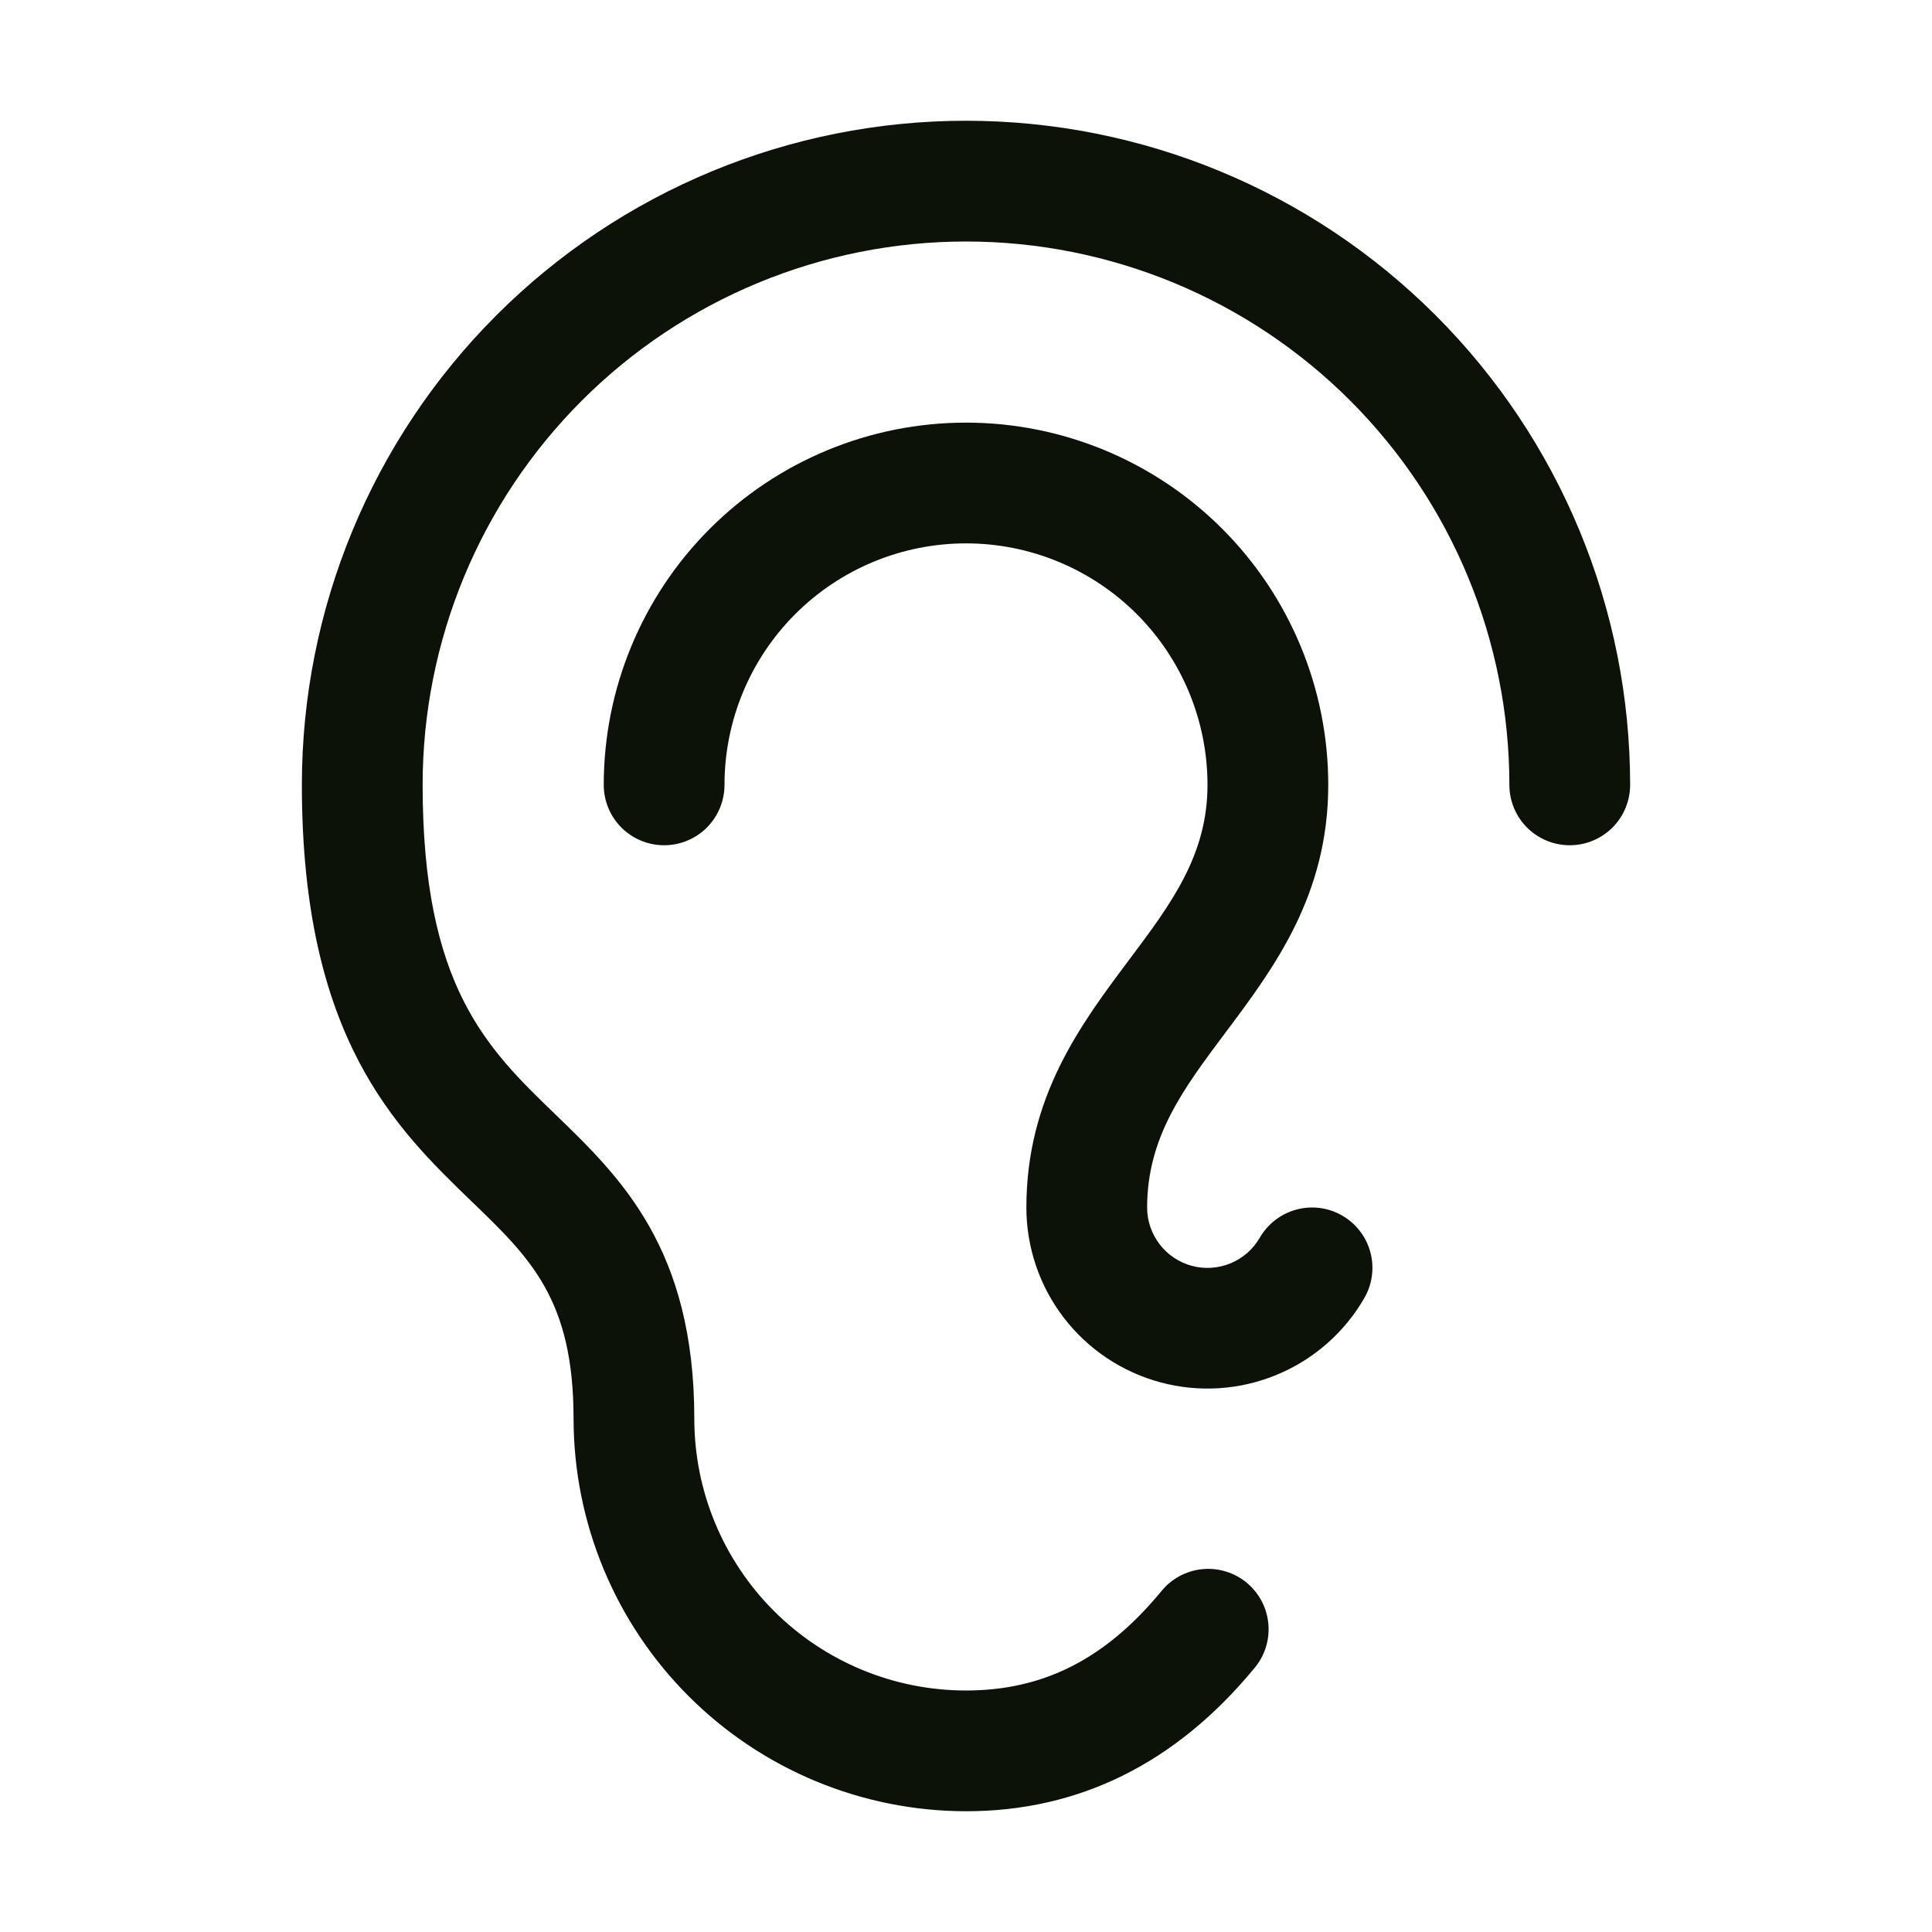 <svg width="48" height="48" viewBox="0 0 48 48" fill="none" xmlns="http://www.w3.org/2000/svg">
<path d="M40.5 19.5C40.5 19.898 40.342 20.279 40.061 20.561C39.779 20.842 39.398 21 39 21C38.602 21 38.221 20.842 37.939 20.561C37.658 20.279 37.5 19.898 37.5 19.5C37.5 15.92 36.078 12.486 33.546 9.954C31.014 7.422 27.58 6 24 6C20.42 6 16.986 7.422 14.454 9.954C11.922 12.486 10.5 15.92 10.5 19.5C10.5 24.506 12.099 26.047 13.794 27.683C15.414 29.25 17.25 31.014 17.25 35.25C17.25 37.04 17.961 38.757 19.227 40.023C20.493 41.289 22.21 42 24 42C25.92 42 27.459 41.22 28.843 39.546C28.967 39.389 29.121 39.26 29.296 39.163C29.47 39.068 29.663 39.007 29.861 38.986C30.059 38.965 30.259 38.984 30.45 39.042C30.641 39.099 30.819 39.194 30.973 39.321C31.126 39.448 31.253 39.604 31.346 39.781C31.439 39.957 31.495 40.15 31.512 40.349C31.53 40.548 31.507 40.748 31.446 40.938C31.385 41.127 31.287 41.303 31.157 41.454C29.214 43.807 26.812 45 24 45C21.415 44.997 18.937 43.969 17.109 42.141C15.281 40.313 14.253 37.835 14.25 35.25C14.25 32.289 13.185 31.262 11.711 29.843C9.836 28.031 7.5 25.781 7.5 19.5C7.5 15.124 9.238 10.927 12.333 7.833C15.427 4.738 19.624 3 24 3C28.376 3 32.573 4.738 35.667 7.833C38.762 10.927 40.5 15.124 40.5 19.5ZM33.351 30.203C33.18 30.104 32.992 30.039 32.796 30.013C32.601 29.987 32.402 30 32.212 30.051C32.021 30.102 31.842 30.19 31.686 30.31C31.529 30.43 31.398 30.579 31.299 30.75C31.134 31.036 30.88 31.26 30.574 31.386C30.269 31.513 29.931 31.535 29.612 31.45C29.293 31.364 29.011 31.176 28.81 30.913C28.609 30.651 28.5 30.33 28.5 30C28.5 28.251 29.404 27.045 30.45 25.65C31.644 24.056 33 22.251 33 19.5C33 17.113 32.052 14.824 30.364 13.136C28.676 11.448 26.387 10.5 24 10.5C21.613 10.5 19.324 11.448 17.636 13.136C15.948 14.824 15 17.113 15 19.5C15 19.898 15.158 20.279 15.439 20.561C15.721 20.842 16.102 21 16.5 21C16.898 21 17.279 20.842 17.561 20.561C17.842 20.279 18 19.898 18 19.5C18 17.909 18.632 16.383 19.757 15.257C20.883 14.132 22.409 13.5 24 13.5C25.591 13.5 27.117 14.132 28.243 15.257C29.368 16.383 30 17.909 30 19.5C30 21.249 29.096 22.455 28.05 23.85C26.856 25.444 25.5 27.249 25.5 30C25.5 30.99 25.827 31.953 26.43 32.739C27.033 33.524 27.879 34.089 28.835 34.345C29.792 34.602 30.806 34.535 31.721 34.156C32.636 33.778 33.401 33.108 33.896 32.25C34.095 31.906 34.149 31.497 34.047 31.113C33.944 30.73 33.694 30.402 33.351 30.203Z" fill="#0C1208"/>
</svg>
